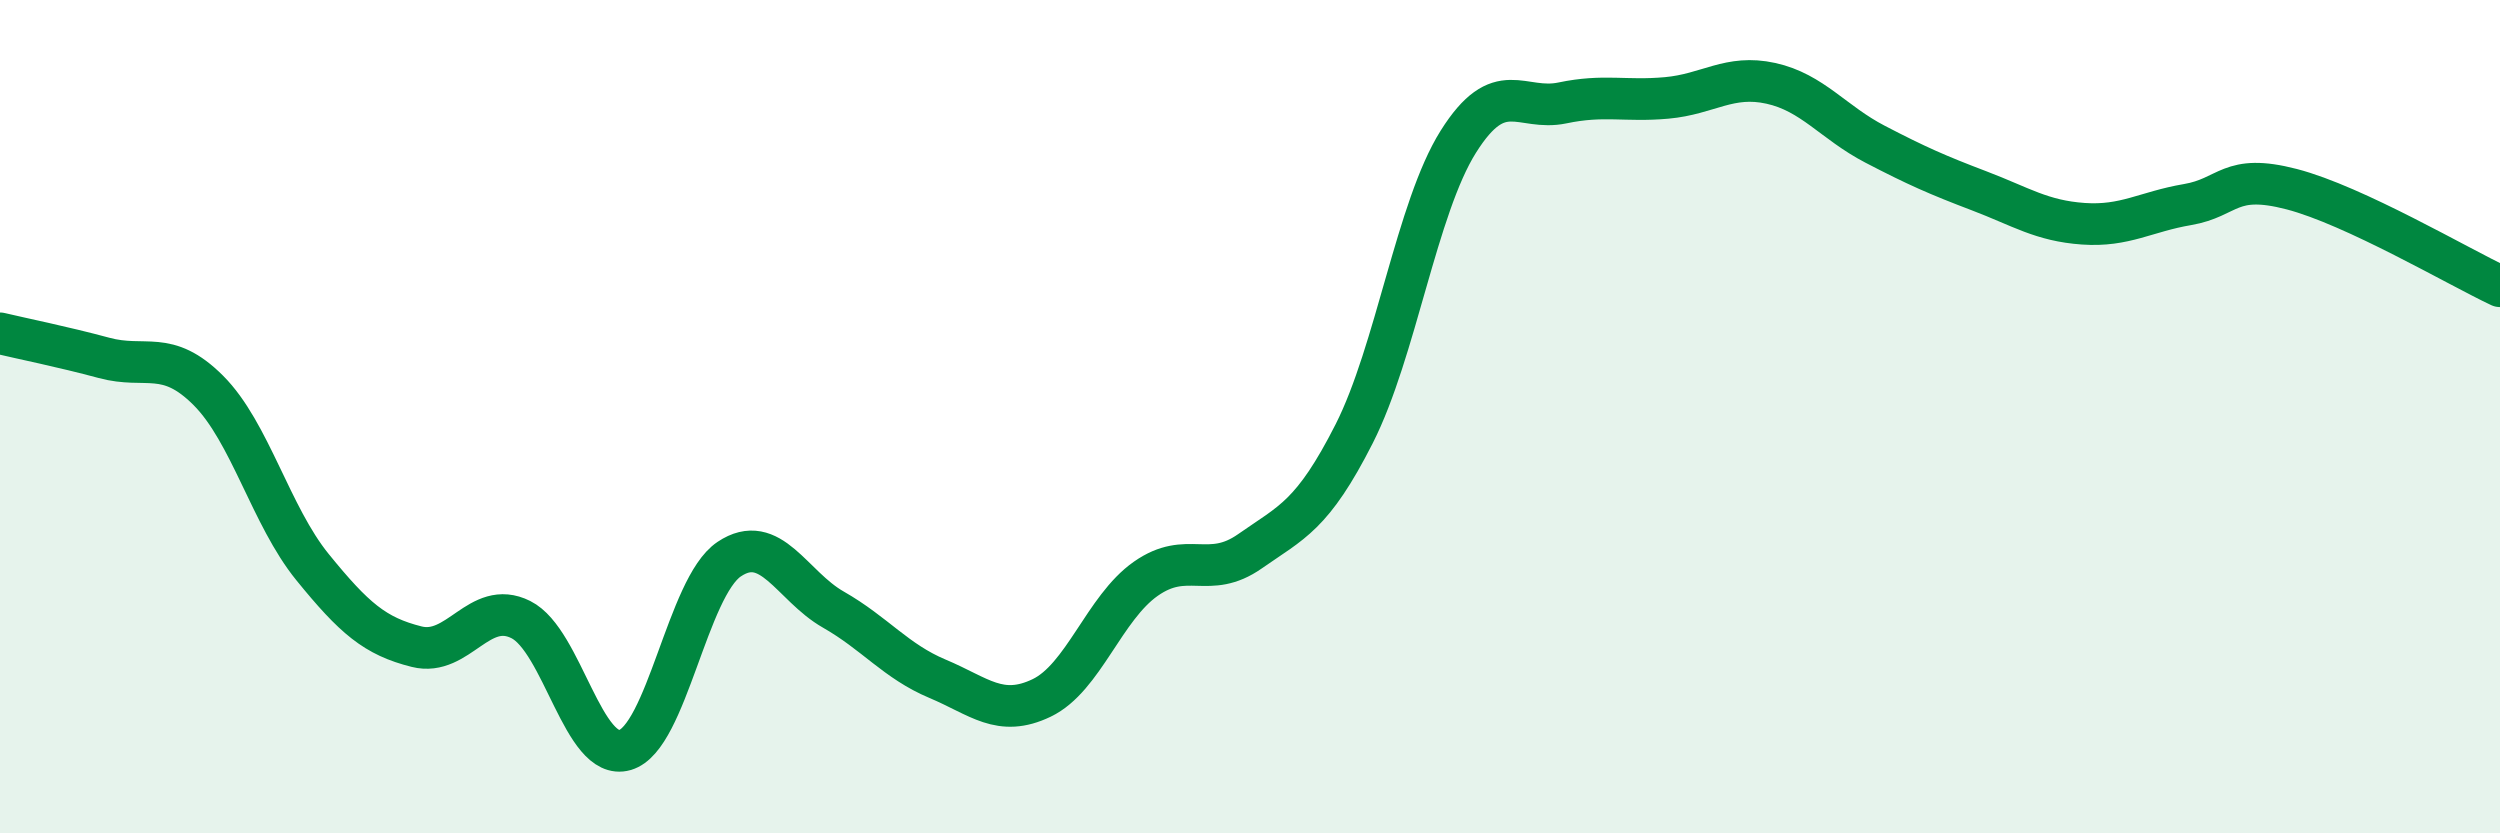 
    <svg width="60" height="20" viewBox="0 0 60 20" xmlns="http://www.w3.org/2000/svg">
      <path
        d="M 0,8 C 0.5,8.12 1.5,8.32 2.5,8.59 C 3.5,8.86 4,8.37 5,9.37 C 6,10.37 6.5,12.38 7.5,13.61 C 8.5,14.84 9,15.27 10,15.52 C 11,15.77 11.5,14.37 12.5,14.87 C 13.5,15.37 14,18.29 15,18 C 16,17.71 16.5,14.09 17.5,13.42 C 18.5,12.75 19,14.06 20,14.63 C 21,15.2 21.5,15.87 22.5,16.29 C 23.5,16.71 24,17.23 25,16.75 C 26,16.27 26.5,14.59 27.5,13.89 C 28.5,13.19 29,13.93 30,13.23 C 31,12.53 31.5,12.38 32.5,10.41 C 33.5,8.44 34,4.99 35,3.4 C 36,1.81 36.5,2.68 37.5,2.47 C 38.5,2.26 39,2.44 40,2.35 C 41,2.26 41.5,1.78 42.5,2 C 43.5,2.22 44,2.94 45,3.46 C 46,3.98 46.5,4.2 47.5,4.58 C 48.5,4.96 49,5.3 50,5.37 C 51,5.44 51.5,5.08 52.5,4.91 C 53.5,4.74 53.5,4.15 55,4.54 C 56.5,4.93 59,6.4 60,6.87L60 20L0 20Z"
        fill="#008740"
        opacity="0.1"
        stroke-linecap="round"
        stroke-linejoin="round"
      />
      <path
        d="M 0,8 C 0.5,8.12 1.5,8.32 2.5,8.59 C 3.5,8.86 4,8.37 5,9.37 C 6,10.37 6.5,12.38 7.5,13.61 C 8.5,14.84 9,15.27 10,15.52 C 11,15.77 11.5,14.37 12.5,14.87 C 13.5,15.37 14,18.29 15,18 C 16,17.71 16.5,14.09 17.5,13.42 C 18.5,12.75 19,14.06 20,14.63 C 21,15.2 21.5,15.87 22.5,16.29 C 23.5,16.71 24,17.23 25,16.75 C 26,16.27 26.5,14.59 27.5,13.89 C 28.5,13.19 29,13.93 30,13.23 C 31,12.53 31.5,12.38 32.5,10.41 C 33.5,8.44 34,4.99 35,3.4 C 36,1.81 36.5,2.68 37.5,2.47 C 38.5,2.26 39,2.44 40,2.35 C 41,2.26 41.5,1.78 42.5,2 C 43.5,2.22 44,2.94 45,3.46 C 46,3.98 46.5,4.2 47.5,4.58 C 48.5,4.96 49,5.3 50,5.37 C 51,5.44 51.5,5.08 52.5,4.91 C 53.5,4.74 53.5,4.15 55,4.54 C 56.5,4.93 59,6.4 60,6.87"
        stroke="#008740"
        stroke-width="1"
        fill="none"
        stroke-linecap="round"
        stroke-linejoin="round"
      />
    </svg>
  